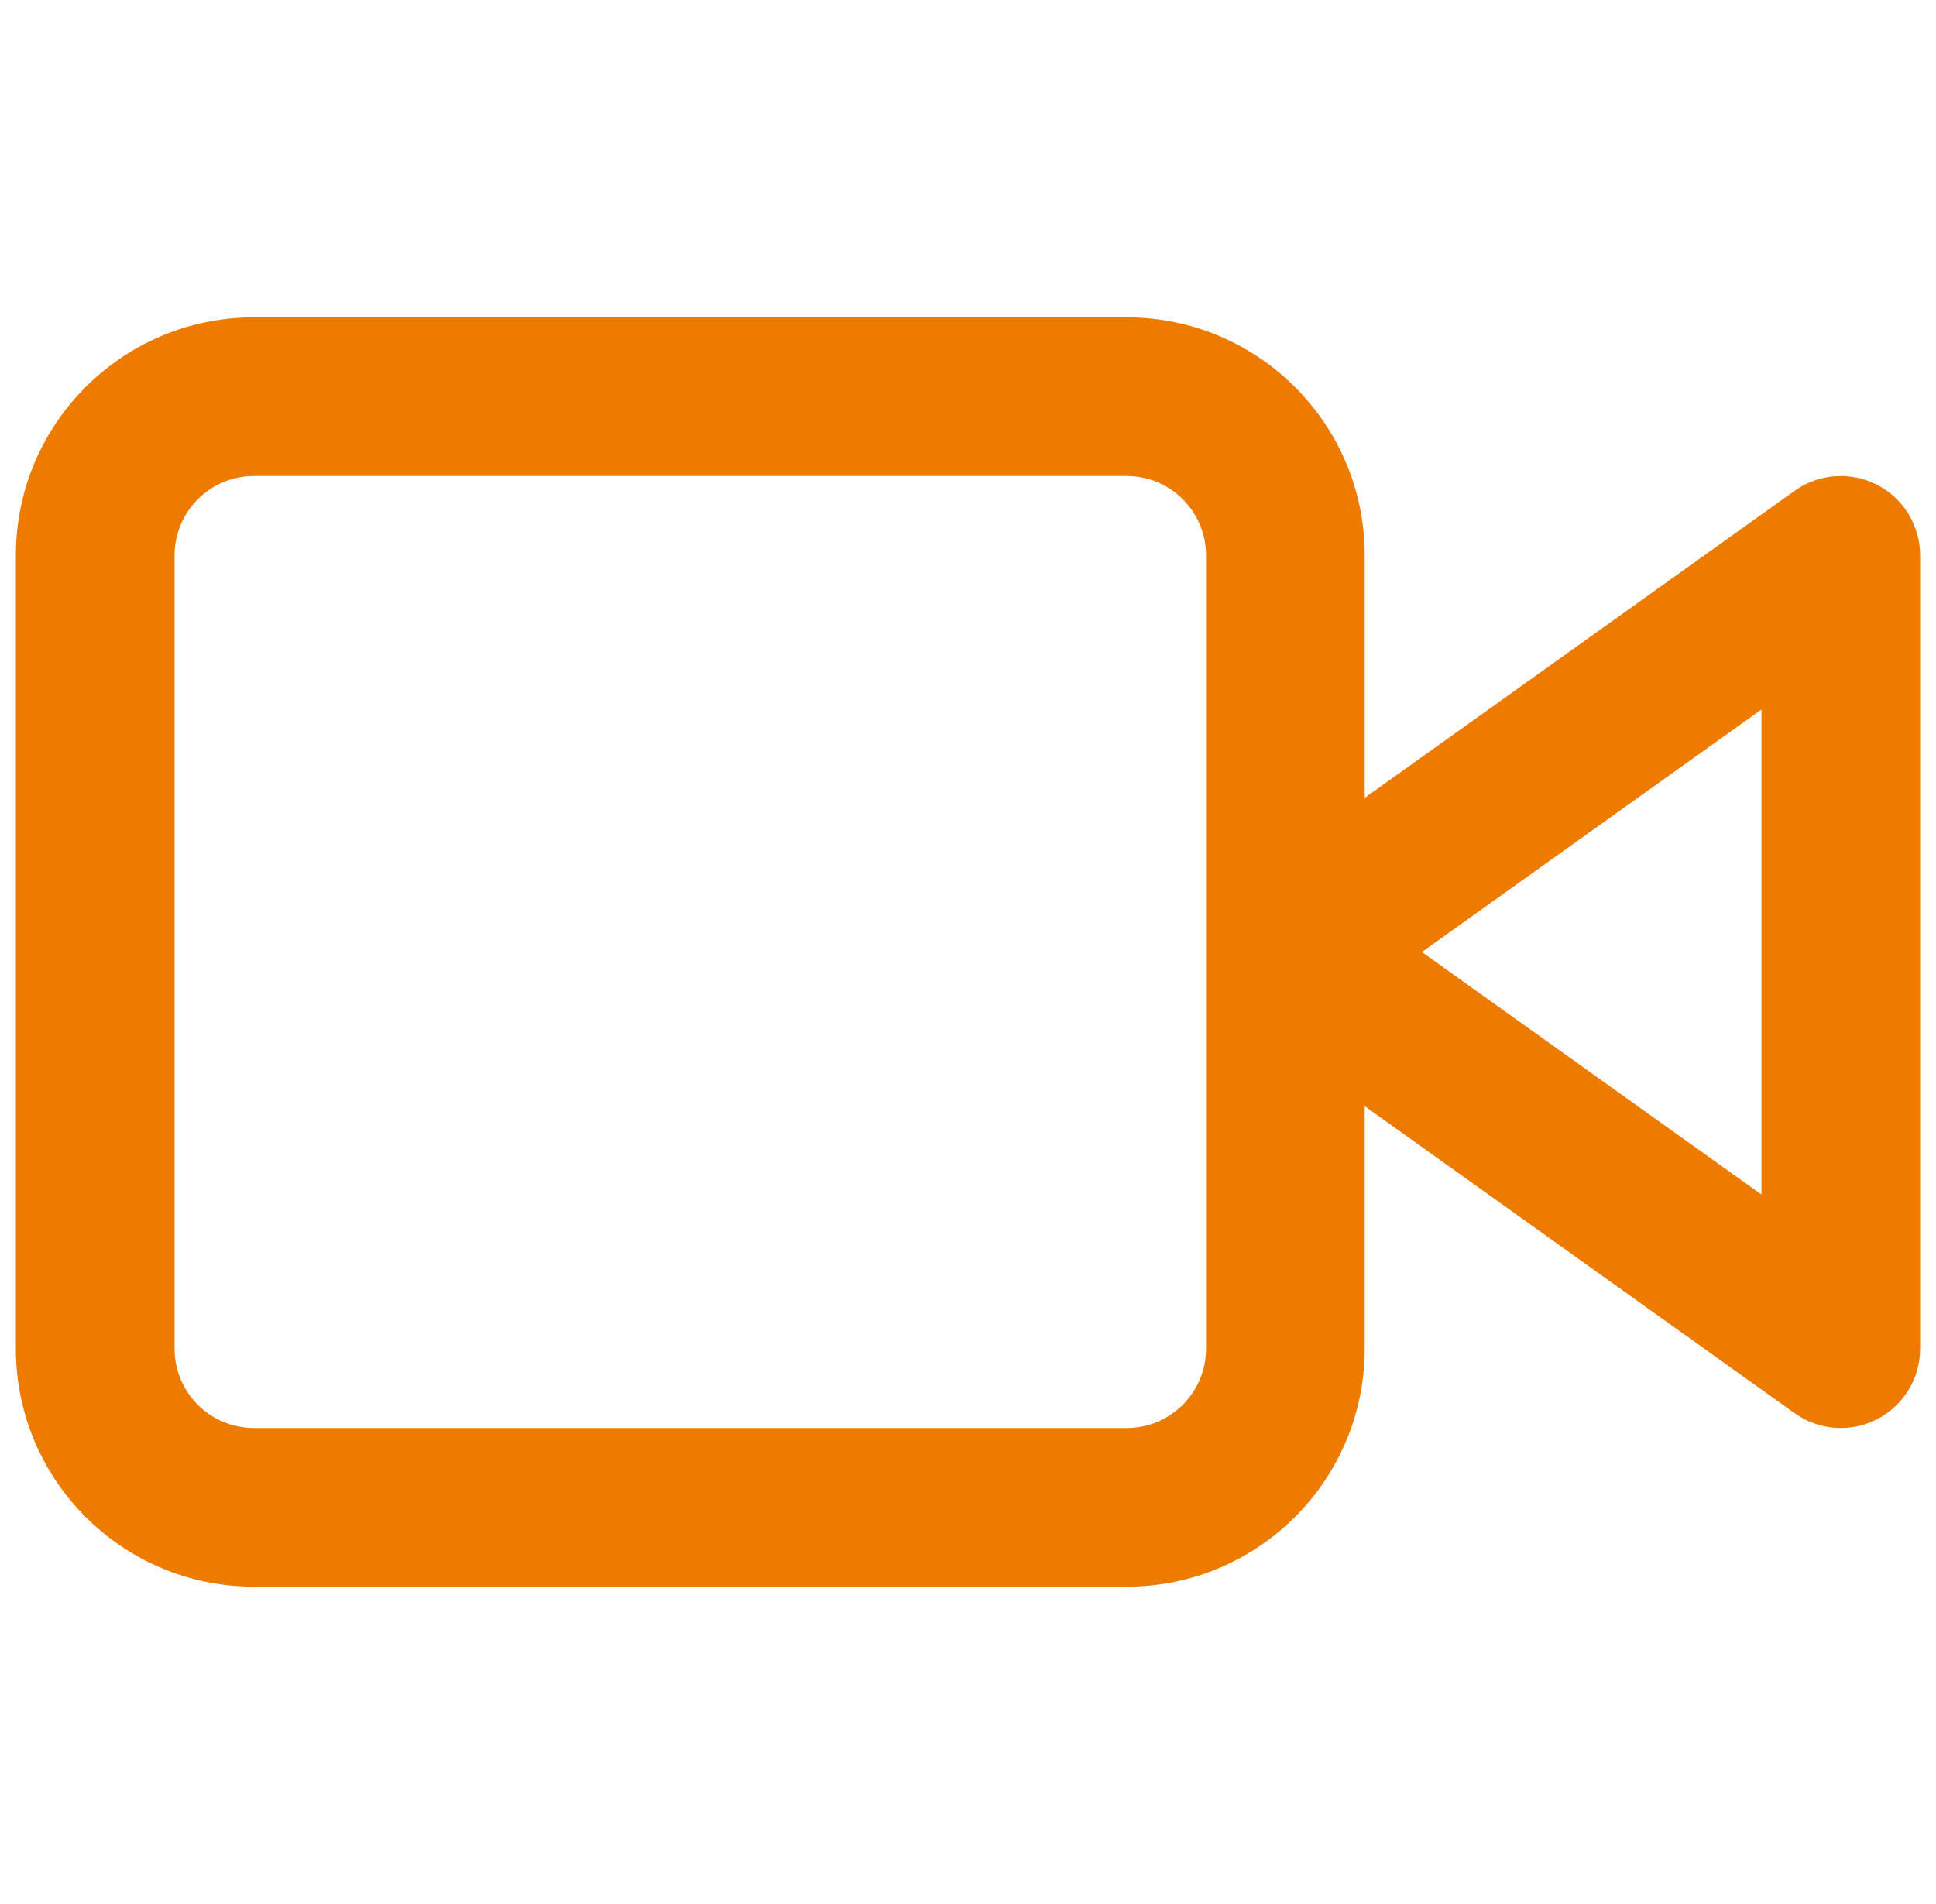 <svg width="61" height="60" viewBox="0 0 61 60" fill="none" xmlns="http://www.w3.org/2000/svg">
<g clip-path="url(#clip0_60_643)">
<path fill-rule="evenodd" clip-rule="evenodd" d="M43 25.142V17.5C43 13.358 39.642 10 35.5 10H8C3.858 10 0.5 13.358 0.5 17.5V42.5C0.5 46.642 3.858 50 8 50H35.5C39.642 50 43 46.642 43 42.5V34.858L56.547 44.534C57.309 45.079 58.311 45.151 59.144 44.723C59.977 44.294 60.5 43.437 60.5 42.5V17.5C60.5 16.564 59.977 15.706 59.144 15.277C58.311 14.849 57.309 14.921 56.547 15.466L43 25.142ZM5.5 17.5C5.5 16.119 6.619 15 8 15H35.5C36.881 15 38 16.119 38 17.5V42.5C38 43.881 36.881 45 35.5 45H8C6.619 45 5.5 43.881 5.5 42.5V17.5ZM55.5 37.642L44.801 30L55.5 22.358V37.642Z" fill="#ED7B00"/>
</g>
<defs>
<clipPath id="clip0_60_643">
<rect width="60" height="60" fill="white" transform="translate(0.5)"/>
</clipPath>
</defs>
</svg>
